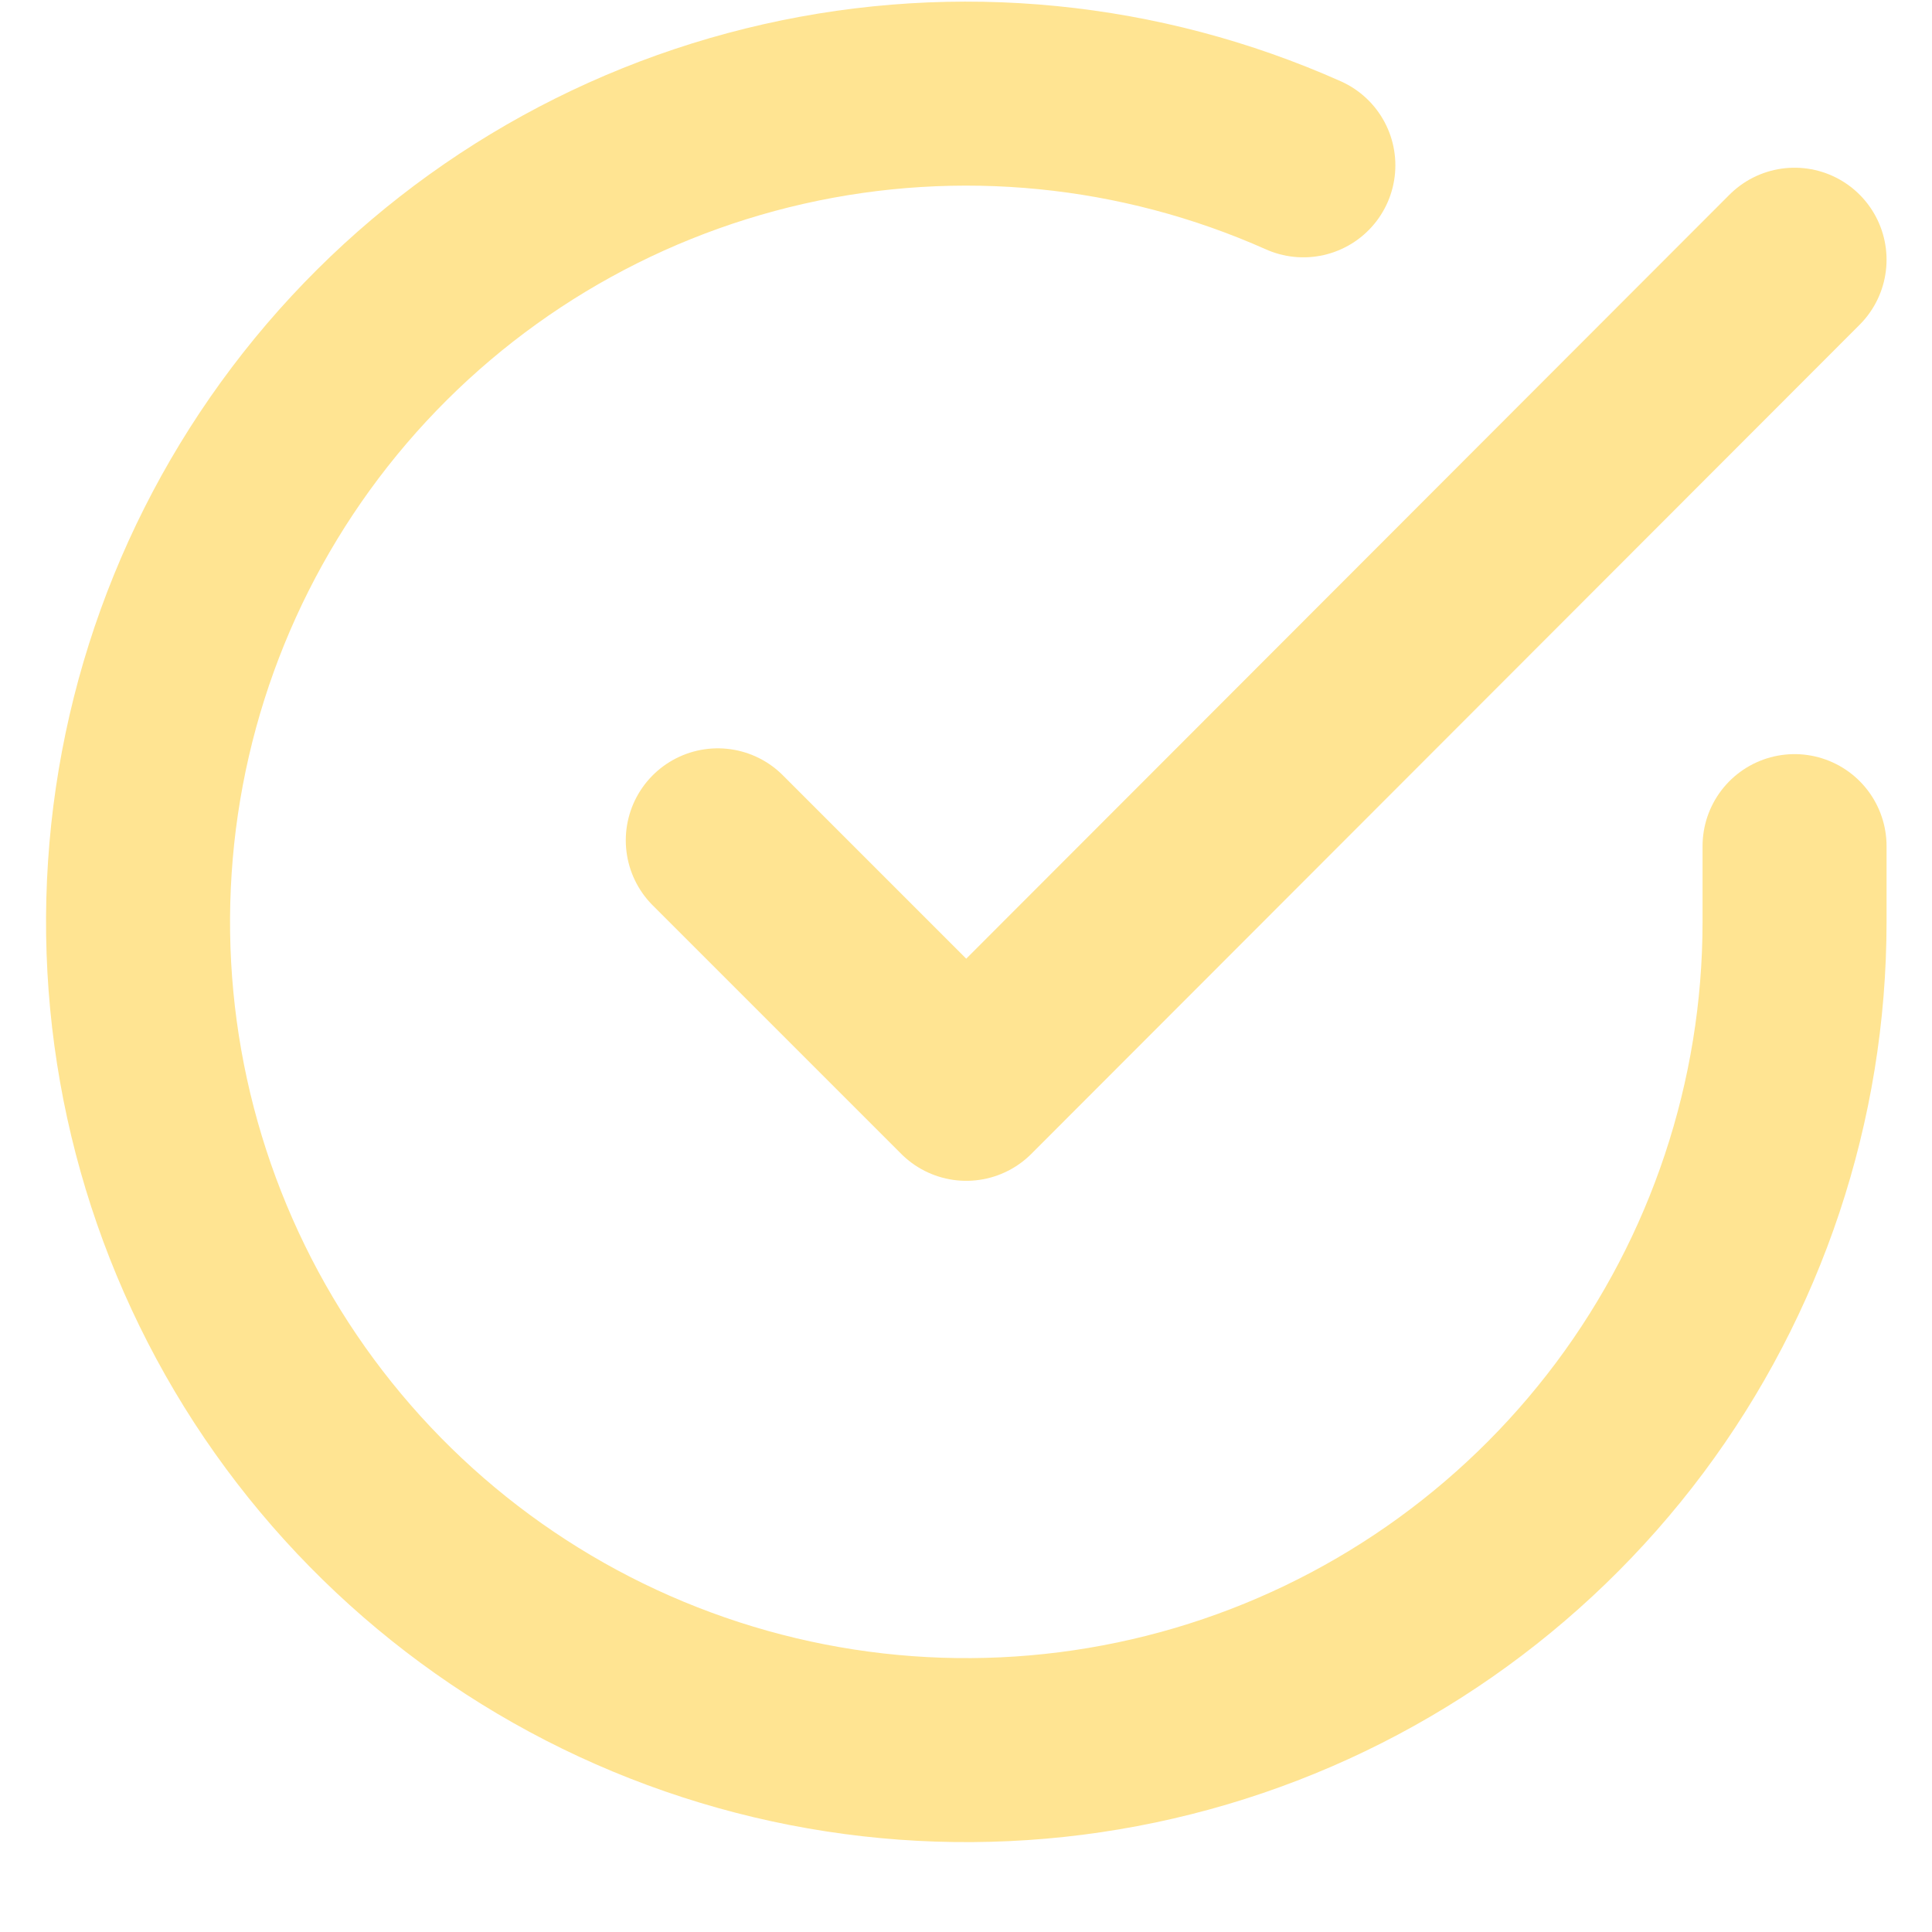<svg width="21" height="21" viewBox="0 0 21 21" fill="none" xmlns="http://www.w3.org/2000/svg">
<path d="M19.506 9.197V10.026C19.505 11.967 18.876 13.856 17.714 15.411C16.551 16.966 14.917 18.104 13.056 18.654C11.194 19.204 9.204 19.138 7.383 18.465C5.562 17.793 4.007 16.549 2.95 14.921C1.894 13.292 1.392 11.365 1.52 9.428C1.647 7.491 2.398 5.647 3.659 4.171C4.921 2.695 6.625 1.667 8.519 1.239C10.412 0.811 12.394 1.007 14.167 1.797" stroke="#FFE492" stroke-width="2" stroke-linecap="round" stroke-linejoin="round"/>
<path d="M19.506 2.823L10.503 11.835L7.802 9.134" stroke="#FFE492" stroke-width="2" stroke-linecap="round" stroke-linejoin="round"/>
</svg>
